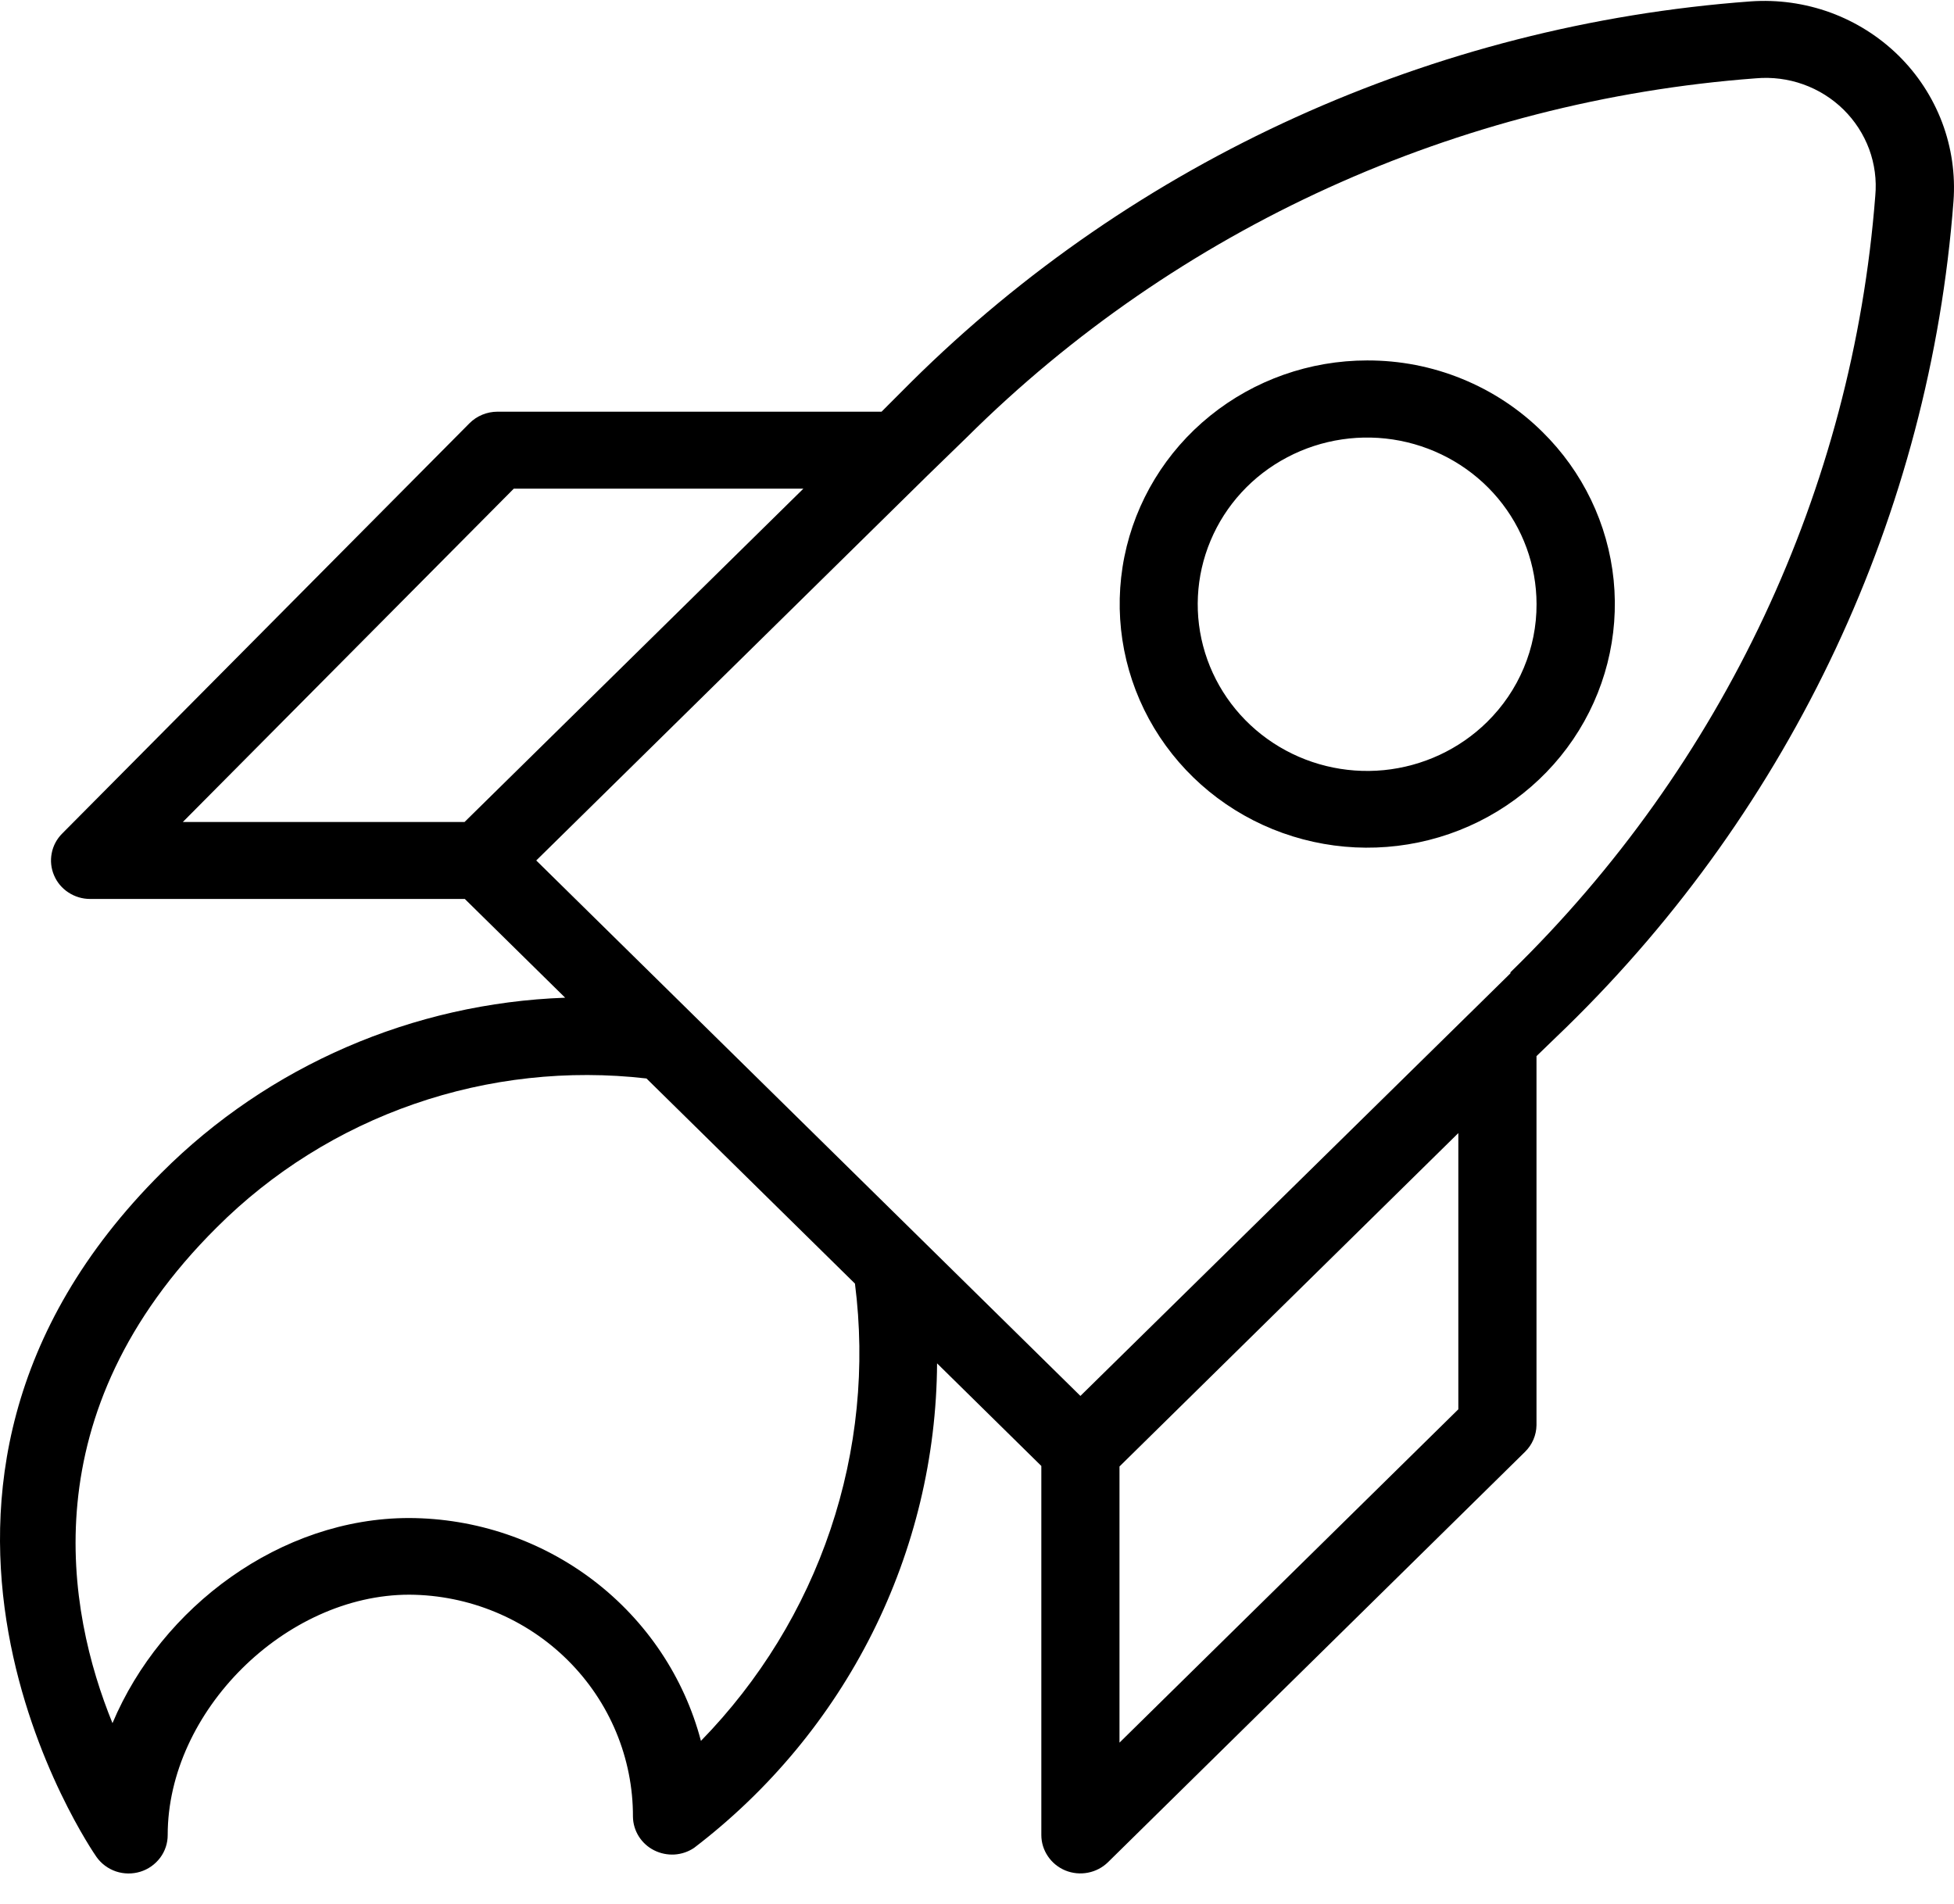 <?xml version="1.0" encoding="UTF-8"?> <svg xmlns="http://www.w3.org/2000/svg" width="39" height="38" viewBox="0 0 39 38" fill="none"><path d="M37.892 1.108C37.507 0.73 37.044 0.438 36.535 0.251C36.025 0.065 35.48 -0.011 34.938 0.028C28.605 0.494 22.656 3.193 18.183 7.628L17.595 8.217H9.928C9.824 8.217 9.721 8.238 9.626 8.277C9.53 8.317 9.444 8.374 9.371 8.447L1.241 16.637C1.133 16.745 1.06 16.881 1.032 17.03C1.003 17.178 1.019 17.332 1.079 17.471C1.138 17.611 1.238 17.73 1.366 17.813C1.494 17.897 1.644 17.942 1.797 17.942H9.277L11.28 19.913C8.242 20.022 5.361 21.271 3.228 23.403C-3.144 29.75 1.875 36.992 1.927 37.064C2.022 37.198 2.159 37.299 2.316 37.352C2.473 37.404 2.643 37.406 2.802 37.357C2.96 37.308 3.098 37.21 3.197 37.078C3.295 36.947 3.348 36.787 3.347 36.624C3.347 34.162 5.693 31.828 8.17 31.828C9.358 31.835 10.496 32.305 11.332 33.136C12.169 33.967 12.637 35.091 12.633 36.261C12.635 36.399 12.676 36.535 12.75 36.653C12.825 36.771 12.93 36.867 13.056 36.93C13.181 36.993 13.322 37.022 13.462 37.014C13.603 37.005 13.739 36.959 13.855 36.88C15.354 35.735 16.57 34.27 17.41 32.595C18.25 30.92 18.692 29.079 18.703 27.211L20.784 29.259V36.624C20.784 36.776 20.83 36.924 20.916 37.05C21.001 37.176 21.123 37.275 21.265 37.333C21.408 37.391 21.565 37.406 21.716 37.376C21.867 37.347 22.006 37.274 22.115 37.167L30.438 28.977C30.582 28.836 30.664 28.645 30.667 28.445V21.079L31.265 20.501C35.773 16.1 38.516 10.246 38.99 4.015C39.029 3.481 38.952 2.945 38.763 2.444C38.573 1.942 38.276 1.486 37.892 1.108ZM10.255 9.753H16.035L9.272 16.406H3.649L10.255 9.753ZM13.99 34.746C13.655 33.475 12.901 32.35 11.847 31.545C10.793 30.741 9.498 30.302 8.164 30.298C5.605 30.298 3.223 32.069 2.245 34.392C1.334 32.156 0.601 28.199 4.325 24.499C5.431 23.393 6.778 22.55 8.264 22.035C9.751 21.519 11.338 21.345 12.903 21.525L17.064 25.619C17.275 27.27 17.108 28.946 16.576 30.525C16.045 32.104 15.161 33.546 13.99 34.746ZM29.107 28.128L22.344 34.781V29.269L29.107 22.615V28.128ZM30.147 19.426L29.335 20.225L29.309 20.25L21.564 27.861L10.703 17.174L18.459 9.543L18.485 9.517L19.296 8.729C23.499 4.553 29.091 2.009 35.047 1.563C35.367 1.535 35.69 1.576 35.992 1.684C36.294 1.792 36.568 1.964 36.795 2.187C37.022 2.411 37.197 2.681 37.307 2.978C37.416 3.275 37.458 3.592 37.429 3.907C36.976 9.767 34.391 15.27 30.147 19.406V19.426Z" fill="black"></path><path d="M27.287 7.194C26.143 7.194 25.036 7.585 24.152 8.299C23.269 9.013 22.665 10.006 22.442 11.11C22.22 12.213 22.393 13.358 22.932 14.35C23.472 15.342 24.344 16.119 25.4 16.549C26.457 16.979 27.632 17.036 28.726 16.709C29.82 16.382 30.765 15.691 31.399 14.756C32.034 13.82 32.319 12.697 32.207 11.578C32.094 10.458 31.591 9.412 30.782 8.617C30.324 8.164 29.779 7.805 29.179 7.561C28.579 7.316 27.936 7.192 27.287 7.194ZM29.68 14.411C29.127 14.955 28.399 15.294 27.621 15.371C26.843 15.447 26.062 15.255 25.411 14.828C24.76 14.401 24.28 13.765 24.052 13.029C23.824 12.293 23.863 11.501 24.162 10.79C24.46 10.079 25 9.491 25.69 9.128C26.379 8.764 27.175 8.647 27.943 8.796C28.71 8.946 29.401 9.352 29.898 9.946C30.395 10.541 30.667 11.286 30.668 12.056C30.67 12.493 30.583 12.927 30.413 13.331C30.244 13.735 29.994 14.102 29.68 14.411Z" fill="black"></path></svg> 
